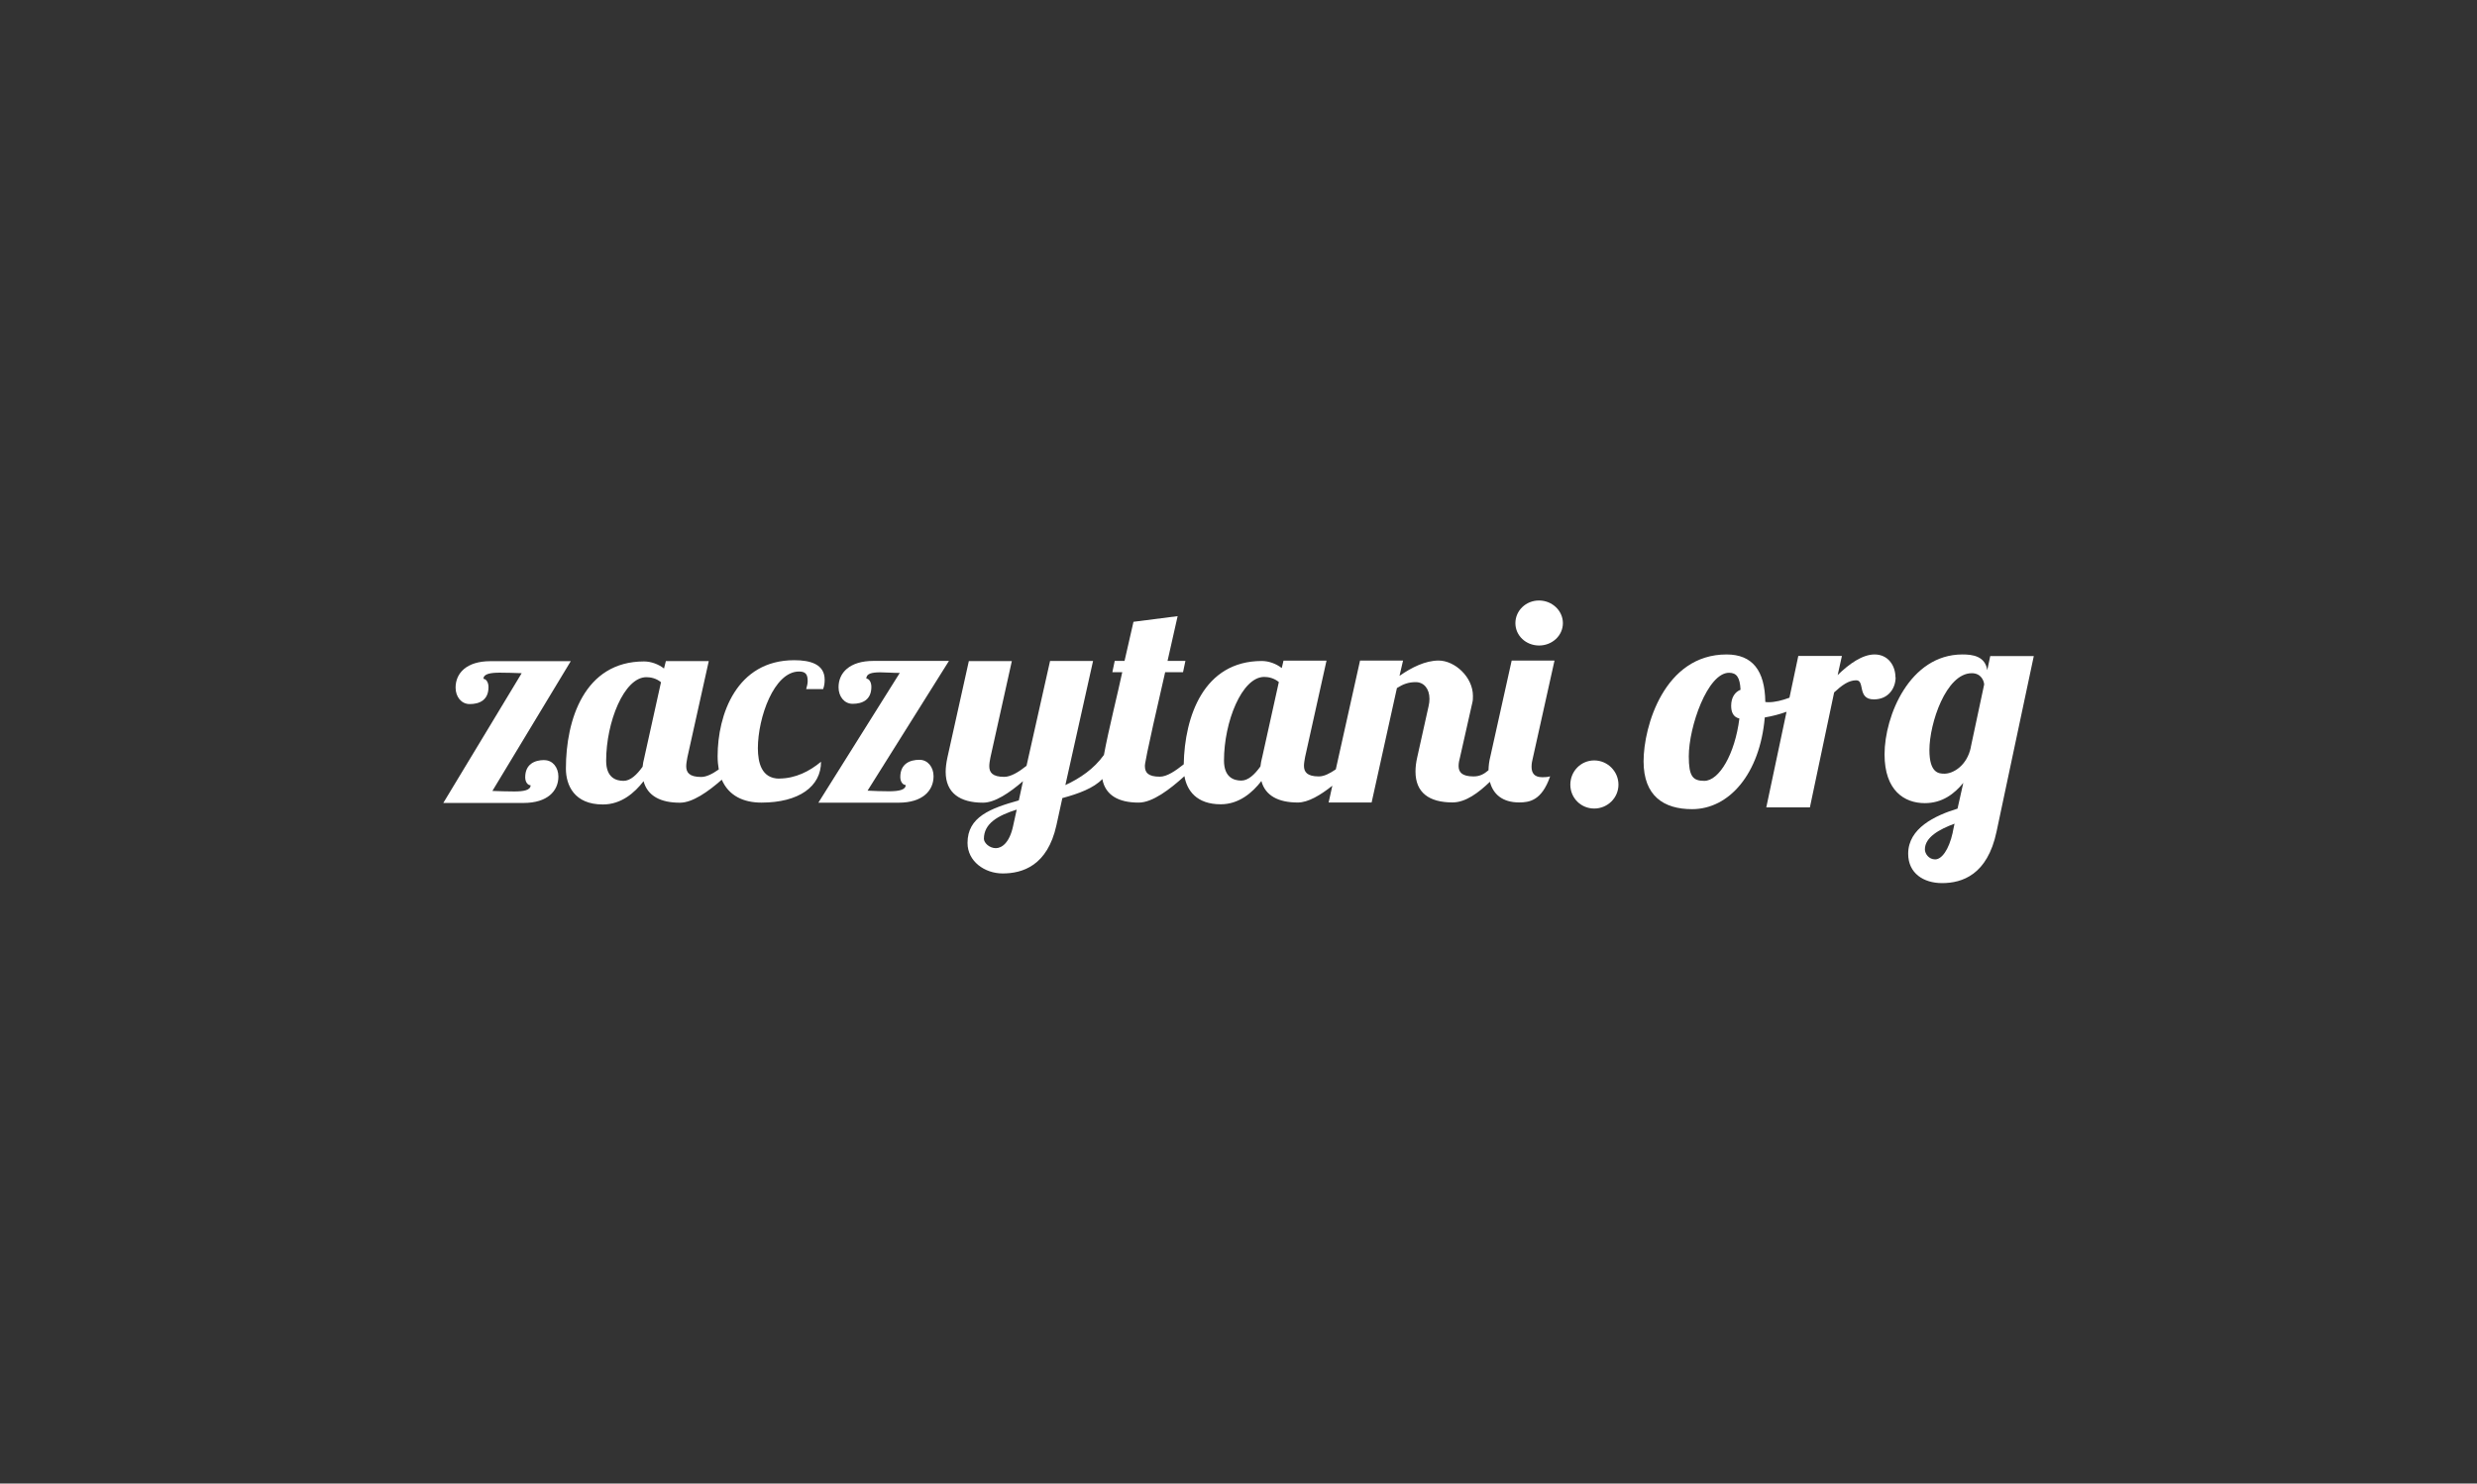 <?xml version="1.0" encoding="UTF-8"?><svg id="Warstwa_2" xmlns="http://www.w3.org/2000/svg" viewBox="0 0 280 167.72"><rect x="0" y="0" width="280" height="167.72" fill="#333333" stroke="none"/><defs><style>.cls-1{fill:none;}.cls-2{fill:#fff;}</style></defs><g id="Warstwa_3"><path class="cls-2" d="m61.53,85.93c-1.08,0-2.16.45-2.16,1.95,0,.55.3.9.61.9,0,.57-.81.7-1.86.7-.81,0-1.68-.03-2.46-.06l8.86-14.67h-9.08c-2.7,0-3.94,1.35-3.94,2.99,0,1.02.64,1.86,1.59,1.86,1.08,0,2.13-.42,2.13-1.92,0-.54-.27-.93-.57-.93,0-.57.81-.7,1.85-.7.78,0,1.69.03,2.47.06l-8.86,14.67h9.07c2.7,0,3.94-1.35,3.94-2.98,0-1.03-.64-1.86-1.59-1.86"/><path class="cls-2" d="m88.11,88.03c-2.06,0-2.43-1.86-2.44-3.43,0-3.46,1.82-8.68,4.65-8.68.75,0,.98.32.98,1.09,0,.26-.07.55-.17.9h1.92c.14-.42.17-.71.17-1.06,0-1.76-1.62-2.21-3.44-2.21-6.54,0-8.66,6.18-8.66,10.86,0,.54.05,1.04.13,1.49-.7.49-1.38.85-1.99.85-1.35,0-1.69-.51-1.69-1.22,0-.29.07-.64.13-.99l2.42-10.89h-4.85s-.21.84-.21.84c-.61-.48-1.45-.8-2.26-.8-6.75,0-8.83,6.61-8.83,12.11,0,1.89.95,4.07,4.19,4.06,2.06,0,3.57-1.31,4.59-2.63.44,1.66,1.93,2.44,4.12,2.43,1.41,0,3.16-1.23,4.72-2.6.79,1.83,2.47,2.59,4.48,2.59,4.25,0,6.75-1.83,6.74-4.62-1.31,1.09-2.9,1.89-4.72,1.9m-15.25-2.39c-.1.38-.17.73-.2,1.05-.64.9-1.38,1.61-2.16,1.6-.84,0-1.96-.35-1.96-2.27,0-4.36,2.02-9.45,4.55-9.45.47,0,1.11.12,1.65.57l-1.88,8.49Z"/><path class="cls-2" d="m103.93,85.9c-1.08,0-2.16.45-2.16,1.95,0,.55.3.9.61.9,0,.57-.81.7-1.85.71-.81,0-1.68-.03-2.46-.07l9.2-14.67h-8.54c-2.7,0-3.95,1.35-3.94,2.99,0,1.02.64,1.86,1.59,1.86,1.08,0,2.12-.42,2.12-1.92,0-.54-.27-.93-.57-.93,0-.58.64-.7,1.55-.71.64,0,1.45.07,2.23.07l-9.2,14.67h9.07c2.7,0,3.95-1.35,3.95-2.99,0-1.03-.65-1.86-1.59-1.86"/><path class="cls-2" d="m173.97,67.89c-1.49,0-2.67,1.15-2.67,2.56,0,1.41,1.18,2.52,2.67,2.53,1.49,0,2.7-1.12,2.7-2.53,0-1.41-1.22-2.56-2.7-2.56"/><path class="cls-2" d="m175.7,74.68h-4.82s-2.42,10.89-2.42,10.89c-.13.51-.19,1.02-.2,1.51-.49.42-.97.7-1.69.7-1.31,0-1.69-.48-1.69-1.18,0-.32.07-.67.17-1.03l1.38-6.12c.07-.25.07-.51.07-.77,0-2.15-2.06-4-3.88-4-1.49,0-3.04.77-4.42,1.73l.4-1.73h-4.86s-2.74,12.3-2.74,12.3c-.67.46-1.32.8-1.91.8-1.35,0-1.69-.51-1.69-1.21,0-.29.07-.64.13-.99l2.42-10.89h-4.86s-.2.84-.2.84c-.61-.48-1.45-.8-2.26-.8-6.57.01-8.72,6.27-8.82,11.68-.93.74-1.89,1.4-2.7,1.4-1.35,0-1.69-.48-1.69-1.21,0-.16-.04-.48,2.29-10.6h2.02s.27-1.28.27-1.28h-2.02c.64-2.88,1.14-5.06,1.14-5.06l-4.99.64-1.01,4.42h-1.11s-.27,1.28-.27,1.28h1.12c-.44,2.11-1.57,6.6-2.07,9.35-1.14,1.59-2.7,2.64-4.36,3.41l3.13-14.03h-4.86s-2.66,11.85-2.66,11.85c-.87.7-1.79,1.25-2.52,1.25-1.35,0-1.69-.51-1.69-1.21,0-.29.06-.64.13-.99l2.42-10.89h-4.86s-2.42,10.89-2.42,10.89c-.13.61-.2,1.15-.2,1.63,0,2.4,1.62,3.49,4.22,3.49,1.35,0,3-1.12,4.52-2.43l-.47,2.17c-3.2.9-5.8,1.86-5.8,4.81,0,2.08,1.93,3.45,3.98,3.45,2.23,0,5.06-.87,6.07-5.45l.67-3.07c1.85-.5,3.53-1.12,4.52-2.15.34,1.83,1.83,2.66,4.11,2.66,1.55,0,3.51-1.48,5.17-2.99.28,1.62,1.37,3.18,4.11,3.18,2.06,0,3.58-1.32,4.59-2.63.44,1.66,1.92,2.43,4.12,2.43,1.17,0,2.57-.84,3.9-1.9l-.42,1.9h4.86s2.86-12.94,2.86-12.94c.71-.45,1.31-.67,2.13-.67.91,0,1.55.74,1.55,1.89,0,.26-.03.54-.1.83l-1.28,5.76c-.14.61-.2,1.12-.2,1.63,0,2.4,1.56,3.49,4.19,3.49,1.49,0,2.95-1.11,4.22-2.33.36,1.39,1.41,2.33,3.3,2.33,1.15,0,2.56-.19,3.51-2.95-.27.09-.64.1-.88.1-.95,0-1.22-.51-1.22-1.19,0-.35.07-.7.17-1.09l2.42-10.89Zm-61.18,18.71c-.4,1.89-1.28,2.5-1.95,2.5-.74,0-1.35-.61-1.35-1.06,0-1.73,1.58-2.63,3.71-3.3l-.41,1.86Zm28.16-7.8c-.1.39-.17.74-.2,1.06-.64.9-1.38,1.6-2.16,1.6-.84,0-1.96-.35-1.96-2.27,0-4.36,2.02-9.45,4.55-9.45.47,0,1.11.13,1.65.58l-1.88,8.49Z"/><path class="cls-2" d="m180.21,85.97c-1.51,0-2.7,1.23-2.7,2.74s1.2,2.7,2.7,2.7,2.74-1.2,2.74-2.7-1.23-2.74-2.74-2.74"/><path class="cls-2" d="m214.26,76.56c0-1.3-.82-2.57-2.36-2.57-1.37,0-2.87,1.06-4.17,2.33l.48-2.16h-4.93l-1,4.72c-.83.31-1.65.51-2.35.51-.1,0-.24,0-.38-.03-.04-3.56-1.47-5.37-4.38-5.37-7.05,0-9.38,8.15-9.38,12.08s2.29,5.41,5.48,5.41c4.21,0,7.67-4.01,8.22-10.37.86-.14,1.68-.36,2.46-.64l-2.29,10.81h4.93l2.74-13c.89-.82,1.64-1.37,2.5-1.37,1.02,0,.07,2.16,1.99,2.16,1.68,0,2.46-1.3,2.46-2.5m-17.66,4.66c-.51,4.04-2.29,7.05-3.97,7.05-1.3,0-1.75-.51-1.75-2.77,0-3.35,2.12-9.45,4.55-9.45.86,0,1.23.52,1.3,1.92-.61.24-1.06.85-1.06,1.81,0,.68.21,1.27.92,1.44"/><path class="cls-2" d="m224.98,74.16l-.34,1.61c-.24-1.61-1.68-1.78-2.81-1.78-5.96,0-8.8,6.95-8.8,11.3,0,4.07,2.22,5.51,4.55,5.51,1.98,0,3.35-1.06,4.35-2.29l-.65,2.91c-2.57.79-5.58,2.22-5.58,5.1,0,2.22,1.75,3.32,3.83,3.32,2.26,0,5.13-.92,6.16-5.82l4.21-19.85h-4.93Zm-4.24,19.95c-.45,2.02-1.27,3.05-1.99,3.05s-1.16-.65-1.16-1.13c0-1.37,1.61-2.26,3.35-2.91l-.21.99Zm2.05-9.65c-.45,2.16-2.05,3.01-2.98,3.01-.62,0-1.71-.03-1.71-2.67,0-3.01,1.88-8.69,4.79-8.69,1.06,0,1.37.86,1.4,1.27l-1.51,7.08Z"/></g><g id="Warstwa_4"><rect class="cls-1" width="280" height="167.72"/></g></svg>